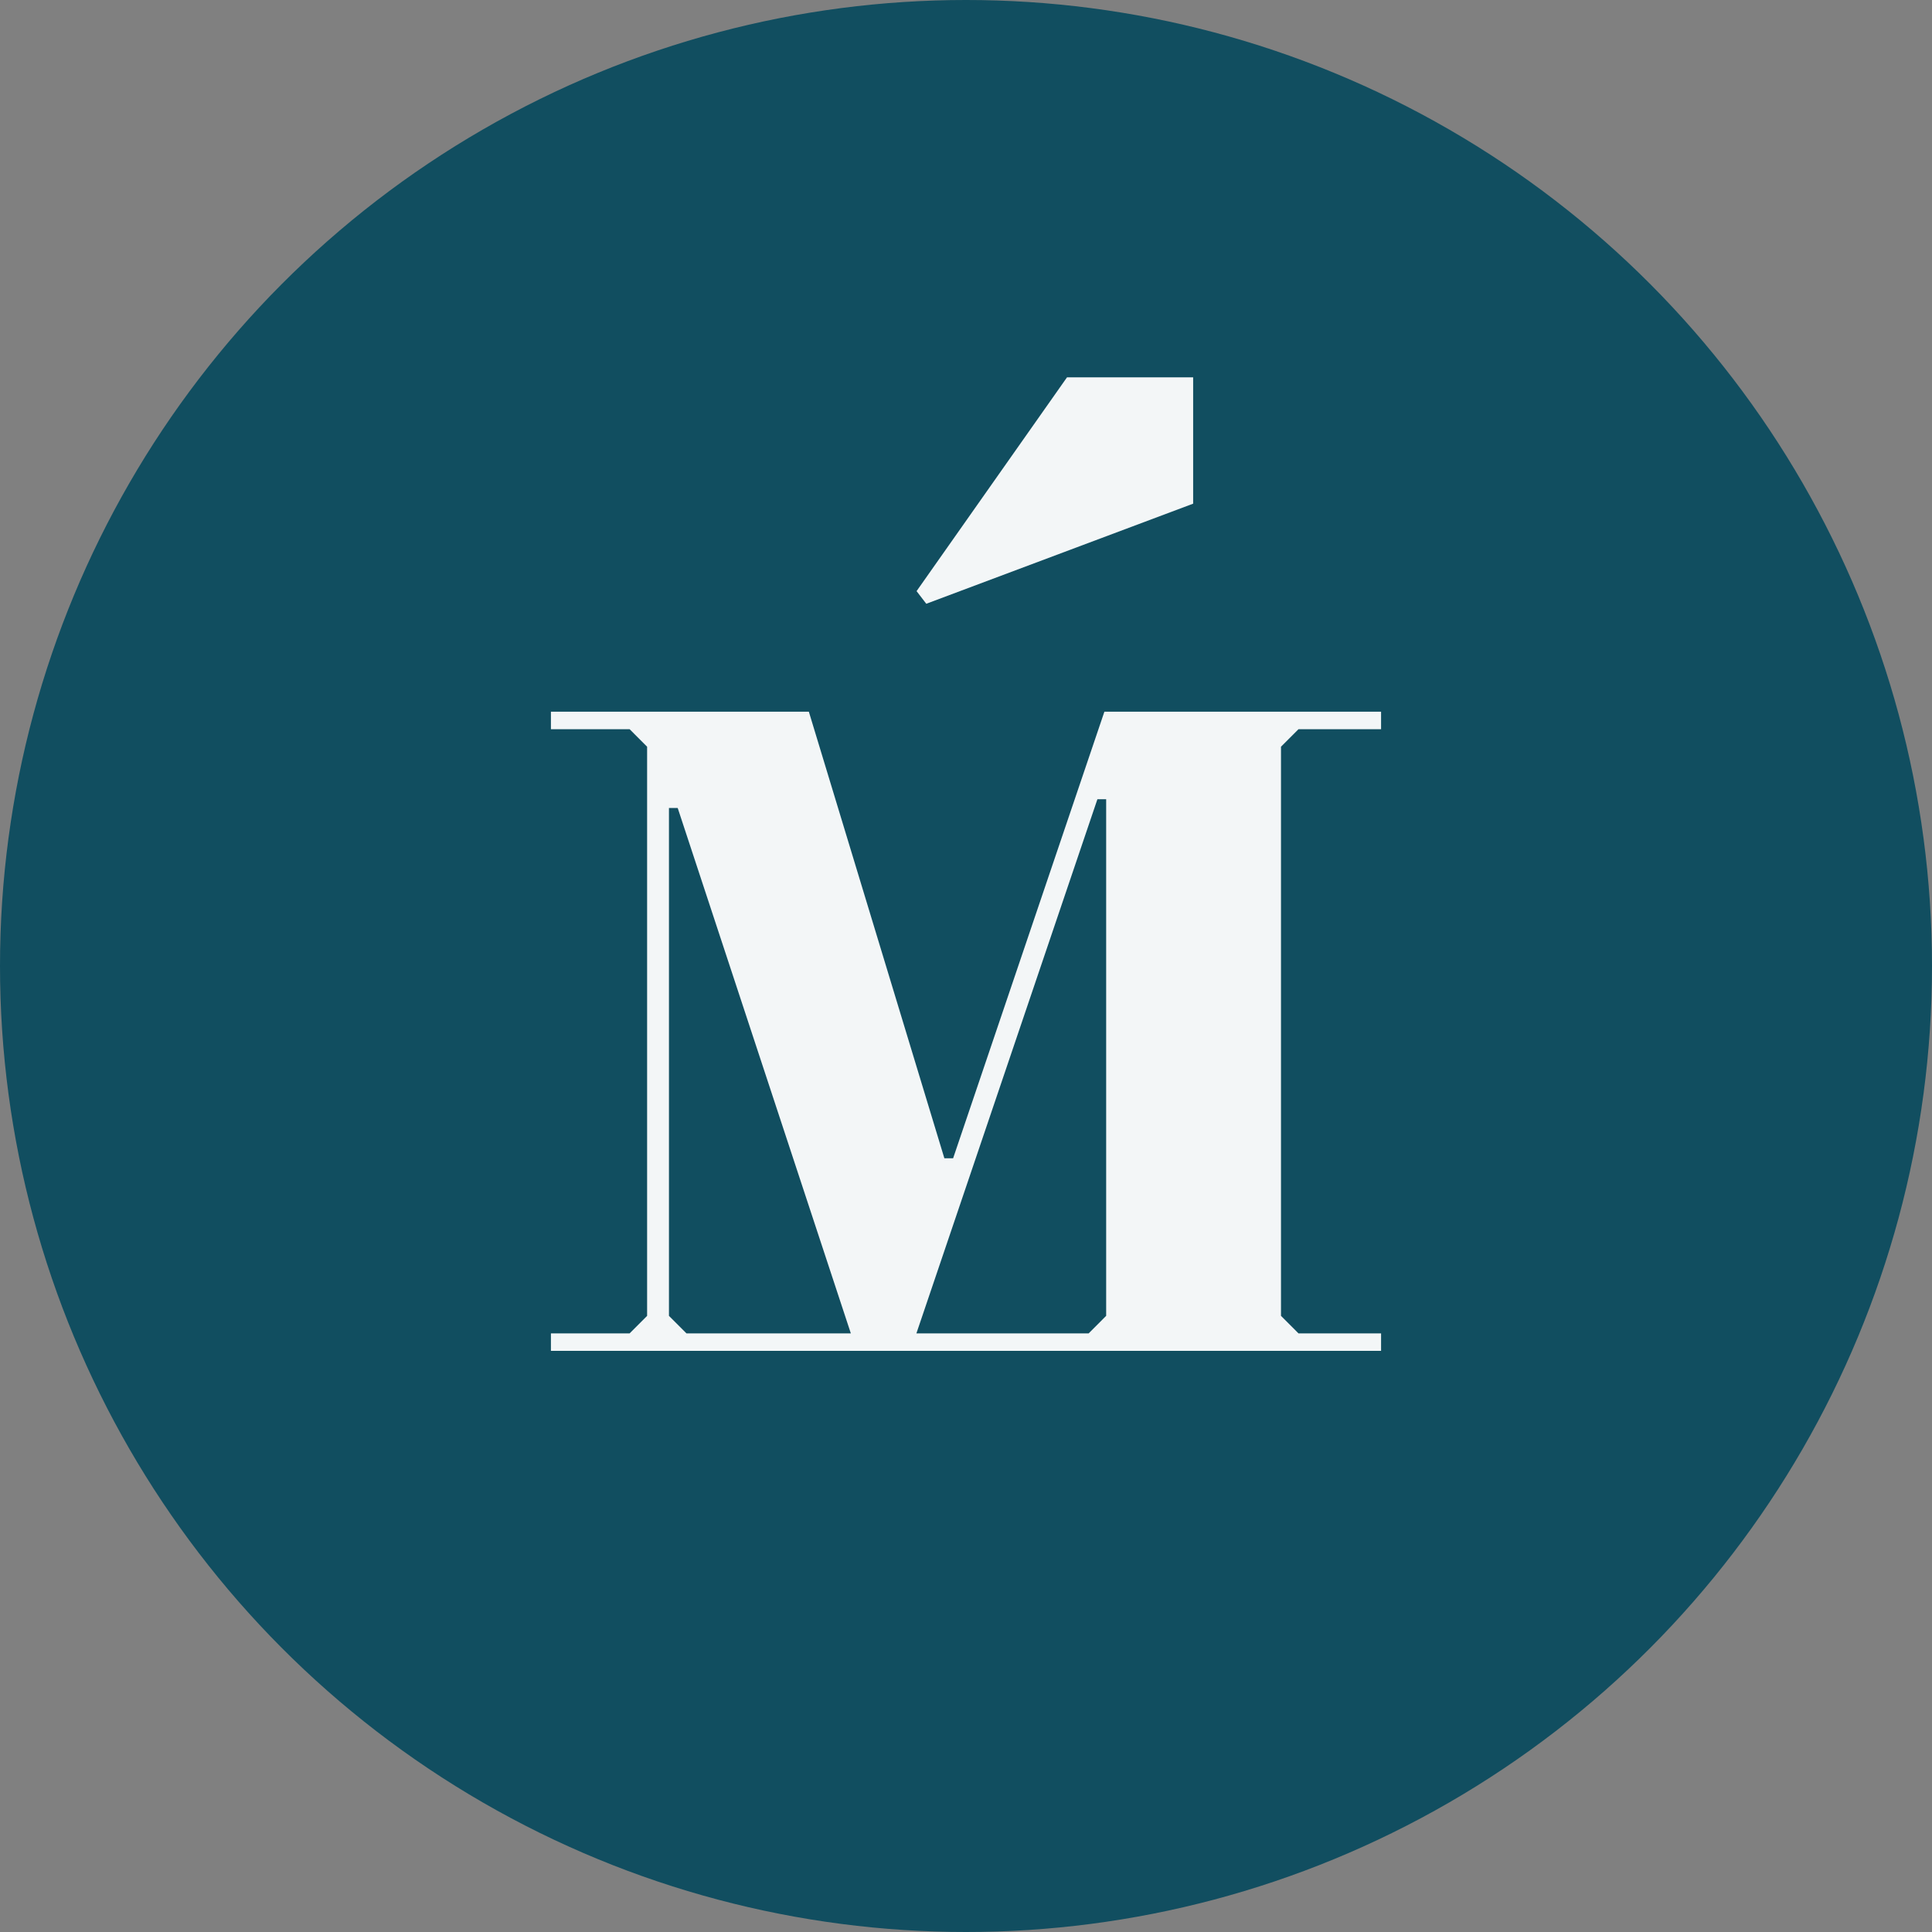 <?xml version="1.0" encoding="UTF-8"?> <svg xmlns="http://www.w3.org/2000/svg" width="256" height="256" viewBox="0 0 256 256" fill="none"><rect x="0" y="0" width="256" height="256" fill="#808080" stroke="none"/><circle cx="128" cy="128" r="128" fill="#114E60"></circle><g clip-path="url(#clip0_1671_1686)"><path d="M158.098 66.739V50H141.383L121.451 78.328L122.737 80.002L158.098 66.739Z" fill="#F3F6F7"></path><path d="M90.959 176.678L88.641 174.359V107.064H89.799L112.74 176.678H90.959ZM146.569 174.359L144.253 176.678H121.428L145.411 105.904H146.572V174.357L146.569 174.359ZM183 176.678H172.056L169.738 174.359V98.944L172.056 96.624H183V94.305H146.337L126.292 153.479H125.134L107.177 94.305H73V96.624H83.429L85.745 98.944V174.359L83.429 176.678H73V178.998H183V176.678Z" fill="#F3F6F7"></path></g><defs><clipPath id="clip0_1671_1686"><rect width="110" height="129" fill="white" transform="translate(73 50)"></rect></clipPath></defs></svg> 
